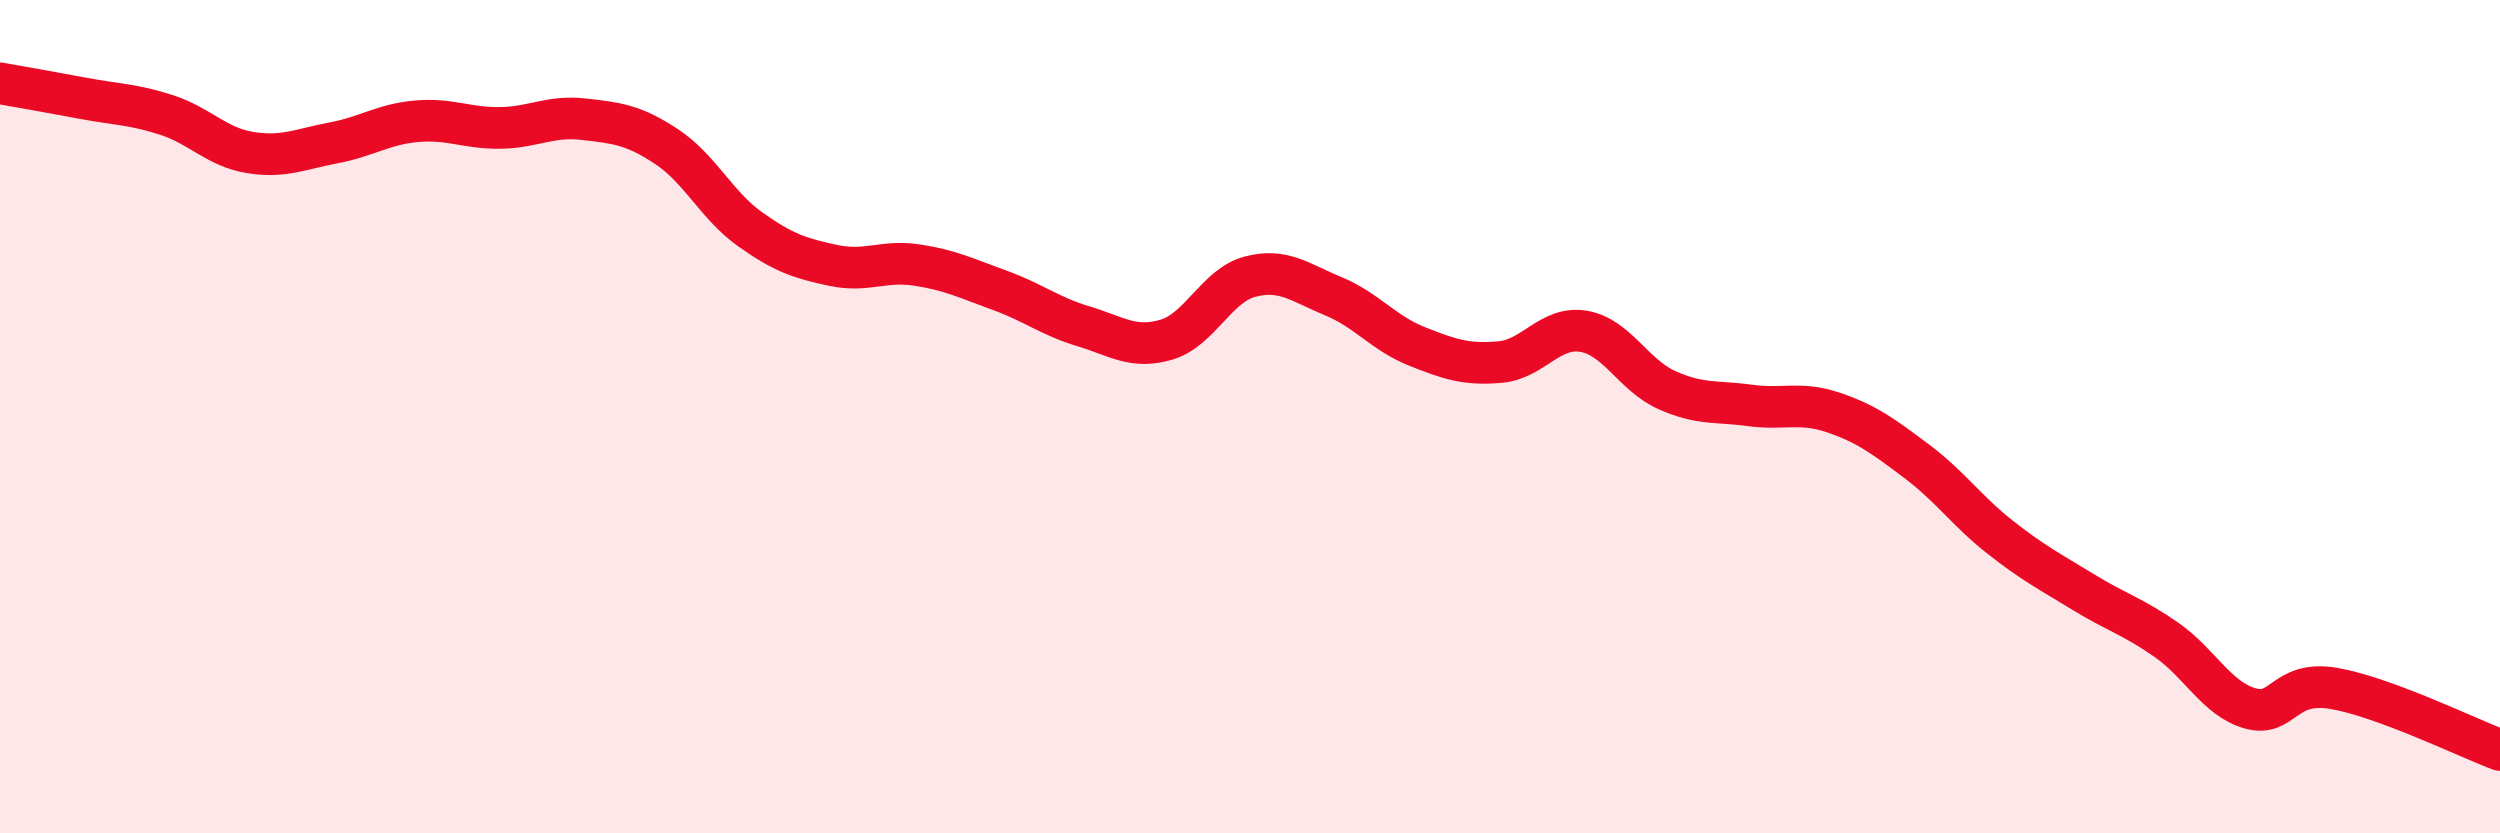 
    <svg width="60" height="20" viewBox="0 0 60 20" xmlns="http://www.w3.org/2000/svg">
      <path
        d="M 0,2 C 0.4,2.07 1.2,2.21 2,2.36 C 2.8,2.51 3.2,2.5 4,2.76 C 4.8,3.02 5.2,3.53 6,3.66 C 6.8,3.79 7.2,3.58 8,3.43 C 8.8,3.28 9.2,2.98 10,2.91 C 10.8,2.84 11.2,3.08 12,3.07 C 12.8,3.06 13.2,2.77 14,2.86 C 14.8,2.95 15.2,2.99 16,3.52 C 16.8,4.05 17.2,4.93 18,5.5 C 18.8,6.07 19.2,6.2 20,6.37 C 20.8,6.54 21.2,6.24 22,6.36 C 22.8,6.48 23.2,6.68 24,6.97 C 24.8,7.26 25.2,7.59 26,7.83 C 26.8,8.07 27.2,8.39 28,8.15 C 28.8,7.91 29.2,6.85 30,6.64 C 30.8,6.43 31.2,6.78 32,7.11 C 32.8,7.44 33.2,7.99 34,8.31 C 34.8,8.63 35.2,8.76 36,8.69 C 36.8,8.62 37.2,7.82 38,7.95 C 38.8,8.08 39.2,9 40,9.36 C 40.8,9.72 41.2,9.62 42,9.73 C 42.8,9.84 43.2,9.63 44,9.9 C 44.8,10.17 45.2,10.47 46,11.07 C 46.8,11.67 47.2,12.26 48,12.89 C 48.8,13.52 49.2,13.72 50,14.21 C 50.8,14.7 51.2,14.8 52,15.36 C 52.8,15.92 53.2,16.77 54,17 C 54.8,17.23 54.8,16.32 56,16.52 C 57.2,16.72 59.2,17.7 60,18L60 20L0 20Z"
        fill="#EB0A25"
        opacity="0.1"
        stroke-linecap="round"
        stroke-linejoin="round"
      />
      <path
        d="M 0,2 C 0.4,2.07 1.2,2.21 2,2.36 C 2.8,2.51 3.2,2.5 4,2.76 C 4.8,3.02 5.2,3.53 6,3.66 C 6.8,3.79 7.2,3.58 8,3.43 C 8.8,3.28 9.2,2.98 10,2.91 C 10.8,2.84 11.2,3.08 12,3.07 C 12.8,3.06 13.2,2.77 14,2.86 C 14.8,2.95 15.2,2.99 16,3.52 C 16.8,4.05 17.2,4.93 18,5.5 C 18.8,6.07 19.2,6.2 20,6.37 C 20.8,6.54 21.2,6.24 22,6.36 C 22.8,6.48 23.2,6.68 24,6.97 C 24.8,7.26 25.2,7.59 26,7.83 C 26.8,8.07 27.2,8.39 28,8.15 C 28.8,7.91 29.2,6.85 30,6.64 C 30.8,6.43 31.2,6.78 32,7.11 C 32.8,7.44 33.2,7.99 34,8.31 C 34.8,8.63 35.2,8.76 36,8.69 C 36.8,8.62 37.2,7.82 38,7.95 C 38.8,8.08 39.2,9 40,9.36 C 40.8,9.72 41.2,9.62 42,9.73 C 42.8,9.84 43.2,9.63 44,9.9 C 44.8,10.17 45.2,10.47 46,11.07 C 46.8,11.67 47.2,12.26 48,12.89 C 48.8,13.52 49.2,13.72 50,14.21 C 50.8,14.7 51.2,14.8 52,15.36 C 52.8,15.92 53.2,16.77 54,17 C 54.8,17.23 54.8,16.32 56,16.52 C 57.2,16.72 59.2,17.7 60,18"
        stroke="#EB0A25"
        stroke-width="1"
        fill="none"
        stroke-linecap="round"
        stroke-linejoin="round"
      />
    </svg>
  